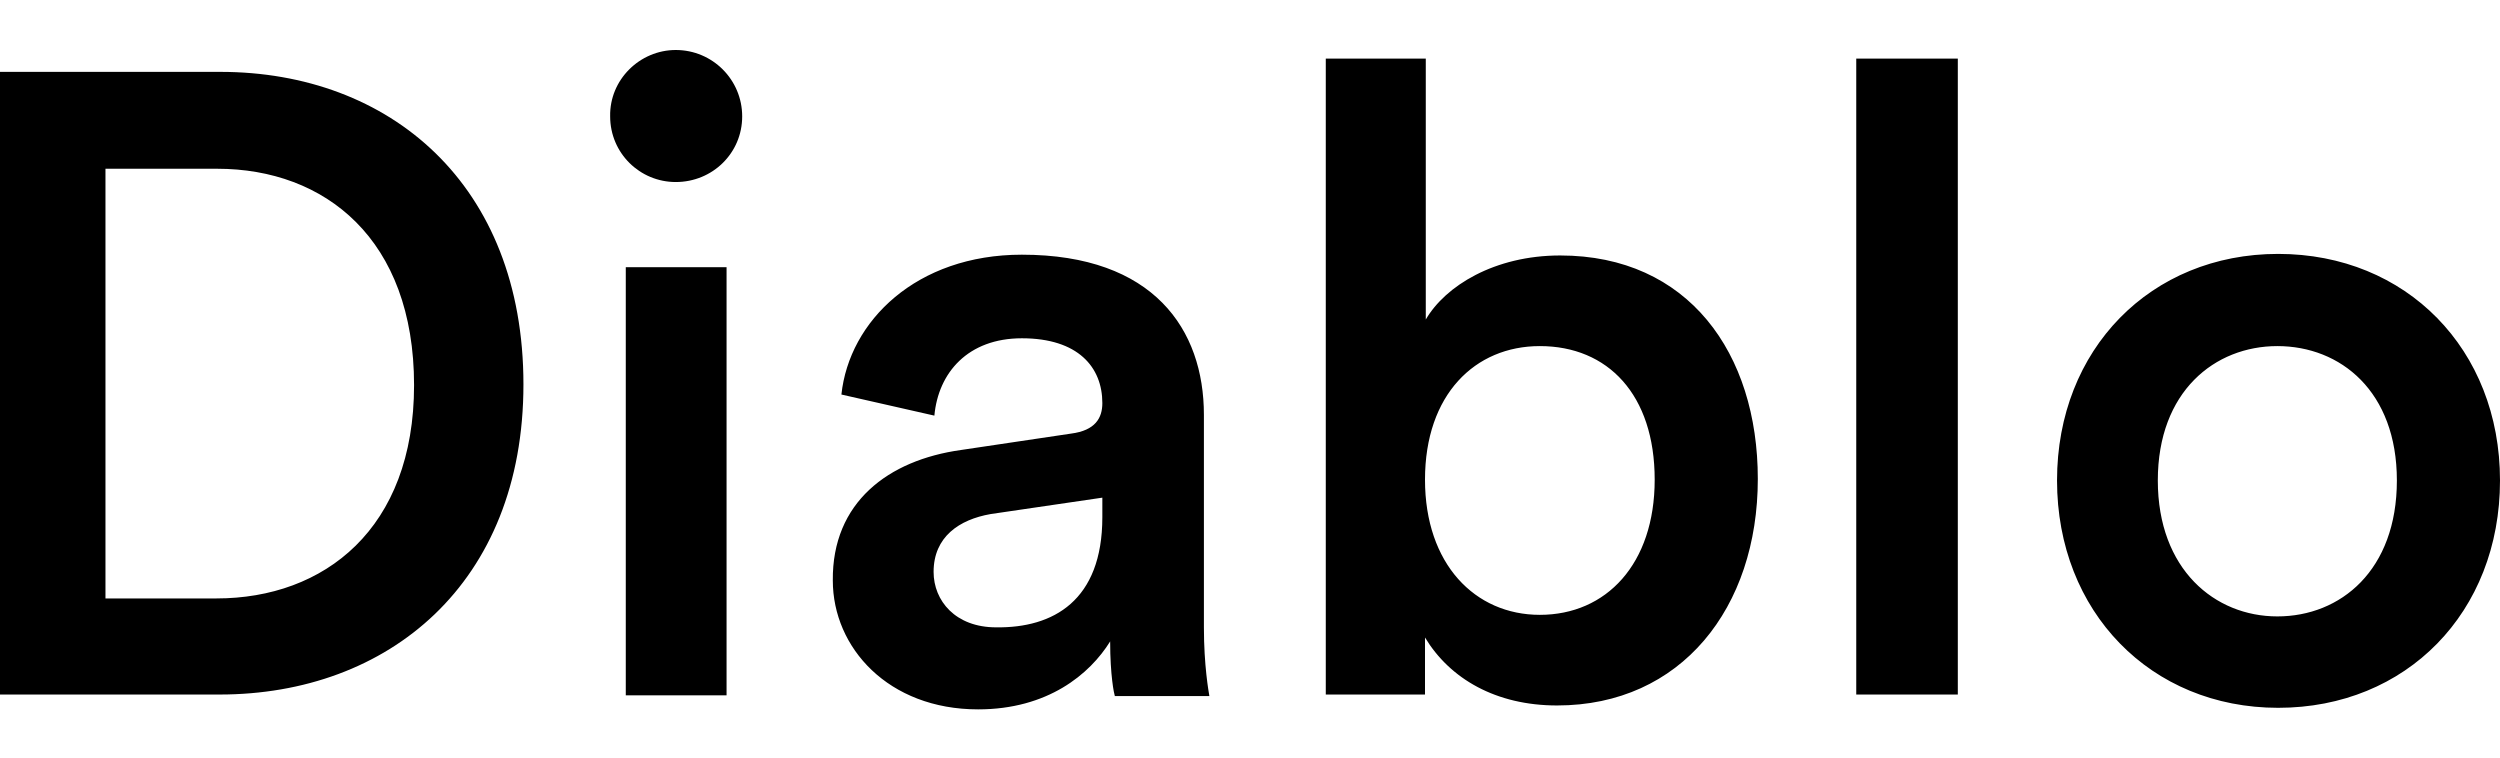 <svg xmlns="http://www.w3.org/2000/svg" xmlns:xlink="http://www.w3.org/1999/xlink" xml:space="preserve" enable-background="new 0 0 320 97" viewBox="0 0 320 97"><g><path d="M0 88.9V9.2h28.2c21.7 0 38.8 14.4 38.8 40 0 25.5-17.3 39.7-38.9 39.7H0zm27.7-12.3c13.8 0 25.3-8.9 25.3-27.3 0-18.7-11.4-27.7-25.2-27.7H13.5v55h14.2zM86.5 6.4c4.7 0 8.5 3.8 8.5 8.5s-3.8 8.4-8.5 8.4c-4.6 0-8.4-3.7-8.4-8.4-.1-4.7 3.8-8.5 8.4-8.5zm-6.4 82.5V34.2H93V89H80.1zM123 57.6l14.1-2.1c3.1-.4 4-2 4-3.9 0-4.6-3.1-8.3-10.3-8.3-6.9 0-10.7 4.4-11.2 9.9l-11.9-2.7c1-9.4 9.6-17.9 23.1-17.9 16.9 0 23.3 9.6 23.3 20.5v27.2c0 4.9.6 8.2.7 8.8h-12.1c-.1-.3-.6-2.6-.6-7-2.6 4.2-8 8.7-16.9 8.7-11.5 0-18.6-7.9-18.6-16.5-.1-10 7.1-15.4 16.4-16.7zm18.1 8.6v-2.5l-14.3 2.1c-4 .7-7.3 2.9-7.3 7.4 0 3.7 2.8 7.1 8 7.1 7.3.1 13.6-3.4 13.6-14.1zM169.7 88.9V7.5h12.8v33.4c2.5-4.3 8.8-8.2 17.2-8.2 16.4 0 25.3 12.5 25.3 28.6 0 16.5-9.8 29-25.7 29-7.8 0-13.7-3.4-16.9-8.7v7.3h-12.7zm27.4-44.6c-8.3 0-14.7 6.2-14.7 17.1 0 10.8 6.4 17.3 14.7 17.3 8.5 0 14.7-6.5 14.7-17.3 0-10.9-6-17.1-14.7-17.1zM237.6 88.9V7.5h13v81.4h-13zM320 61.5c0 16.9-12 29.1-28.4 29.1-16.3 0-28.3-12.3-28.3-29.1s12-29 28.3-29c16.4 0 28.4 12.2 28.4 29zm-13.2 0c0-11.4-7.2-17.2-15.3-17.2-8 0-15.3 5.8-15.3 17.2 0 11.4 7.3 17.4 15.3 17.4 8.1 0 15.3-5.9 15.3-17.4z"/></g></svg>